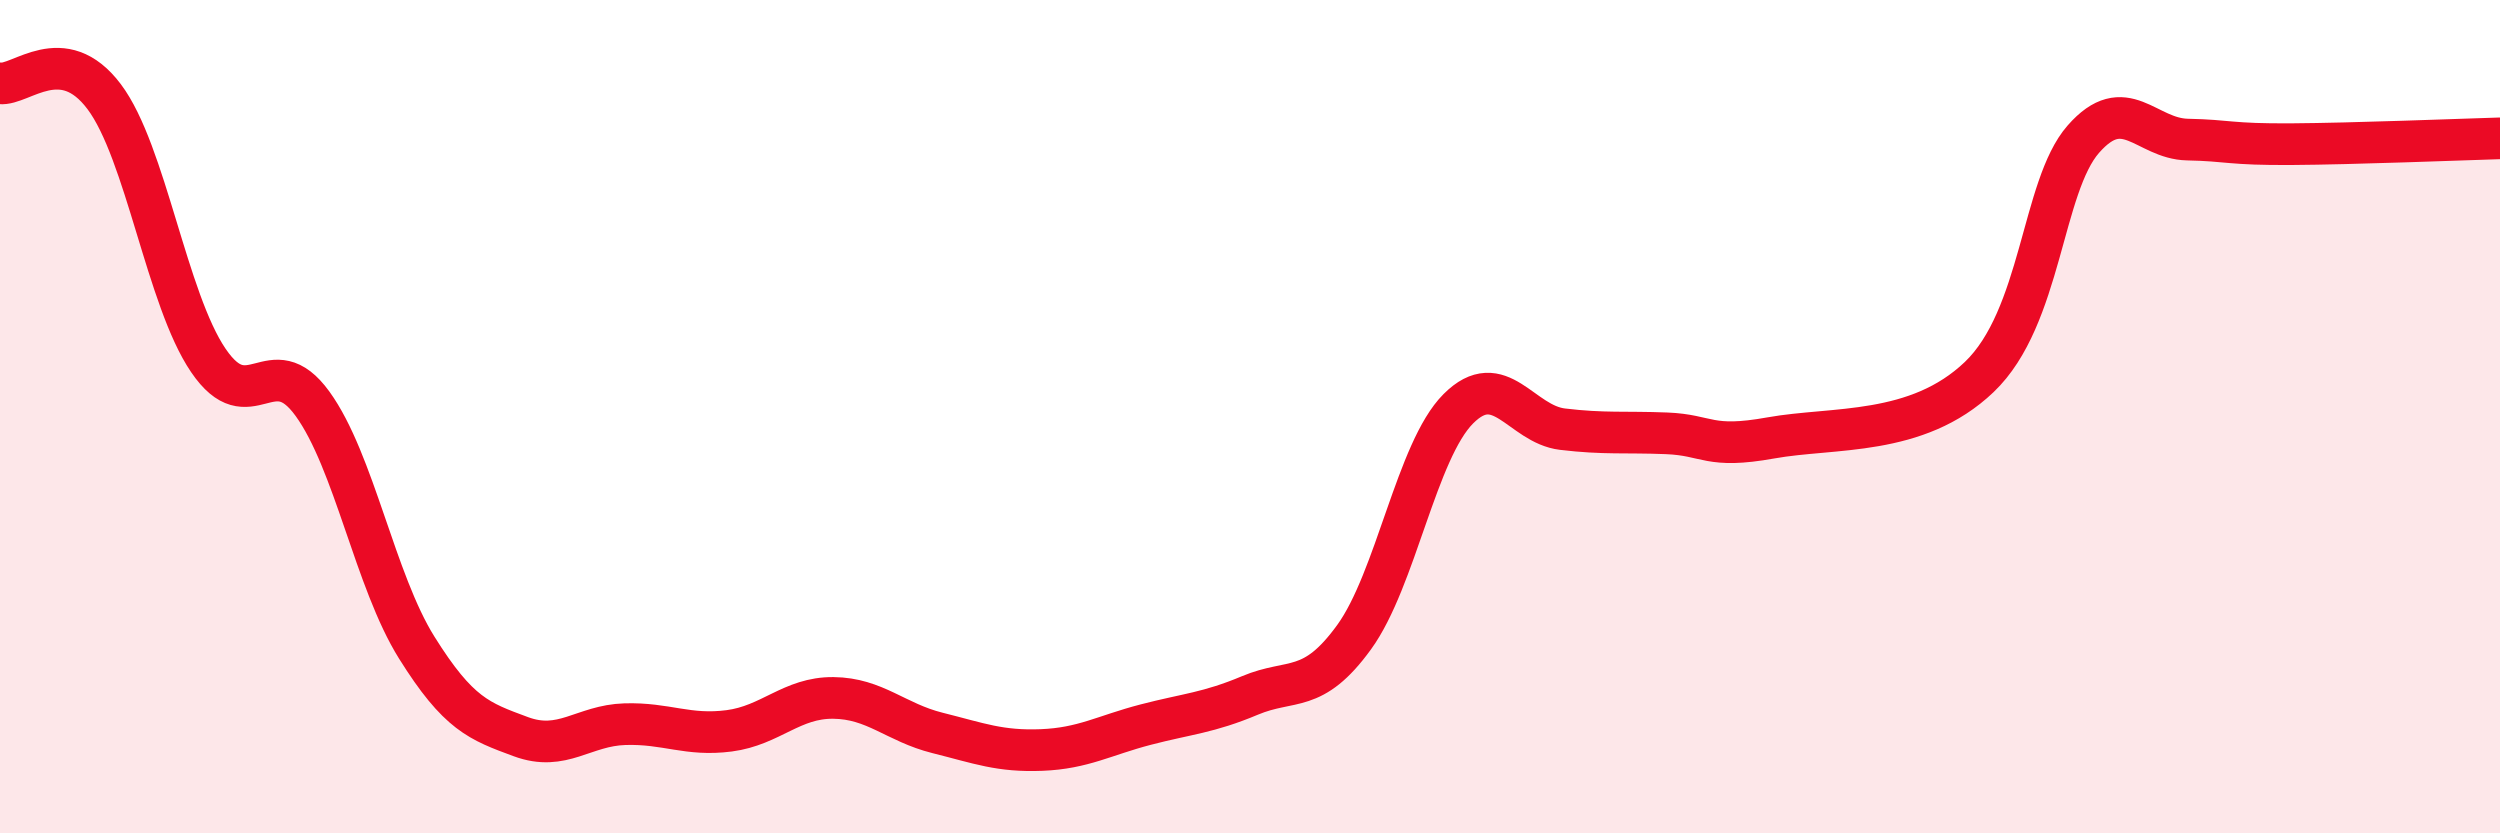 
    <svg width="60" height="20" viewBox="0 0 60 20" xmlns="http://www.w3.org/2000/svg">
      <path
        d="M 0,2 C 0.5,2.06 1.5,0.99 2.5,2.32 C 3.5,3.65 4,7.18 5,8.65 C 6,10.12 6.5,8.31 7.5,9.69 C 8.5,11.07 9,13.94 10,15.54 C 11,17.14 11.5,17.31 12.5,17.68 C 13.5,18.05 14,17.41 15,17.38 C 16,17.35 16.5,17.67 17.5,17.54 C 18.5,17.41 19,16.74 20,16.75 C 21,16.76 21.5,17.34 22.5,17.59 C 23.5,17.84 24,18.04 25,18 C 26,17.96 26.5,17.65 27.5,17.39 C 28.5,17.13 29,17.11 30,16.69 C 31,16.27 31.5,16.67 32.5,15.29 C 33.5,13.91 34,10.81 35,9.81 C 36,8.81 36.5,10.18 37.5,10.3 C 38.5,10.42 39,10.36 40,10.4 C 41,10.44 41,10.78 42.5,10.51 C 44,10.24 46,10.48 47.5,9.05 C 49,7.62 49,4.48 50,3.34 C 51,2.2 51.5,3.33 52.5,3.35 C 53.5,3.37 53.5,3.47 55,3.46 C 56.5,3.45 59,3.35 60,3.32L60 20L0 20Z"
        fill="#EB0A25"
        opacity="0.1"
        stroke-linecap="round"
        stroke-linejoin="round"
      />
      <path
        d="M 0,2 C 0.5,2.06 1.5,0.99 2.5,2.32 C 3.5,3.65 4,7.18 5,8.65 C 6,10.12 6.5,8.31 7.5,9.69 C 8.5,11.07 9,13.94 10,15.54 C 11,17.14 11.5,17.31 12.5,17.68 C 13.5,18.05 14,17.41 15,17.38 C 16,17.35 16.5,17.67 17.5,17.54 C 18.5,17.41 19,16.74 20,16.75 C 21,16.76 21.5,17.34 22.5,17.59 C 23.5,17.84 24,18.04 25,18 C 26,17.96 26.5,17.65 27.5,17.39 C 28.5,17.13 29,17.11 30,16.69 C 31,16.27 31.5,16.67 32.5,15.29 C 33.5,13.91 34,10.81 35,9.81 C 36,8.81 36.5,10.18 37.5,10.3 C 38.5,10.42 39,10.36 40,10.4 C 41,10.44 41,10.78 42.5,10.51 C 44,10.24 46,10.48 47.5,9.05 C 49,7.62 49,4.48 50,3.34 C 51,2.2 51.5,3.33 52.5,3.35 C 53.5,3.37 53.5,3.47 55,3.46 C 56.5,3.45 59,3.35 60,3.32"
        stroke="#EB0A25"
        stroke-width="1"
        fill="none"
        stroke-linecap="round"
        stroke-linejoin="round"
      />
    </svg>
  